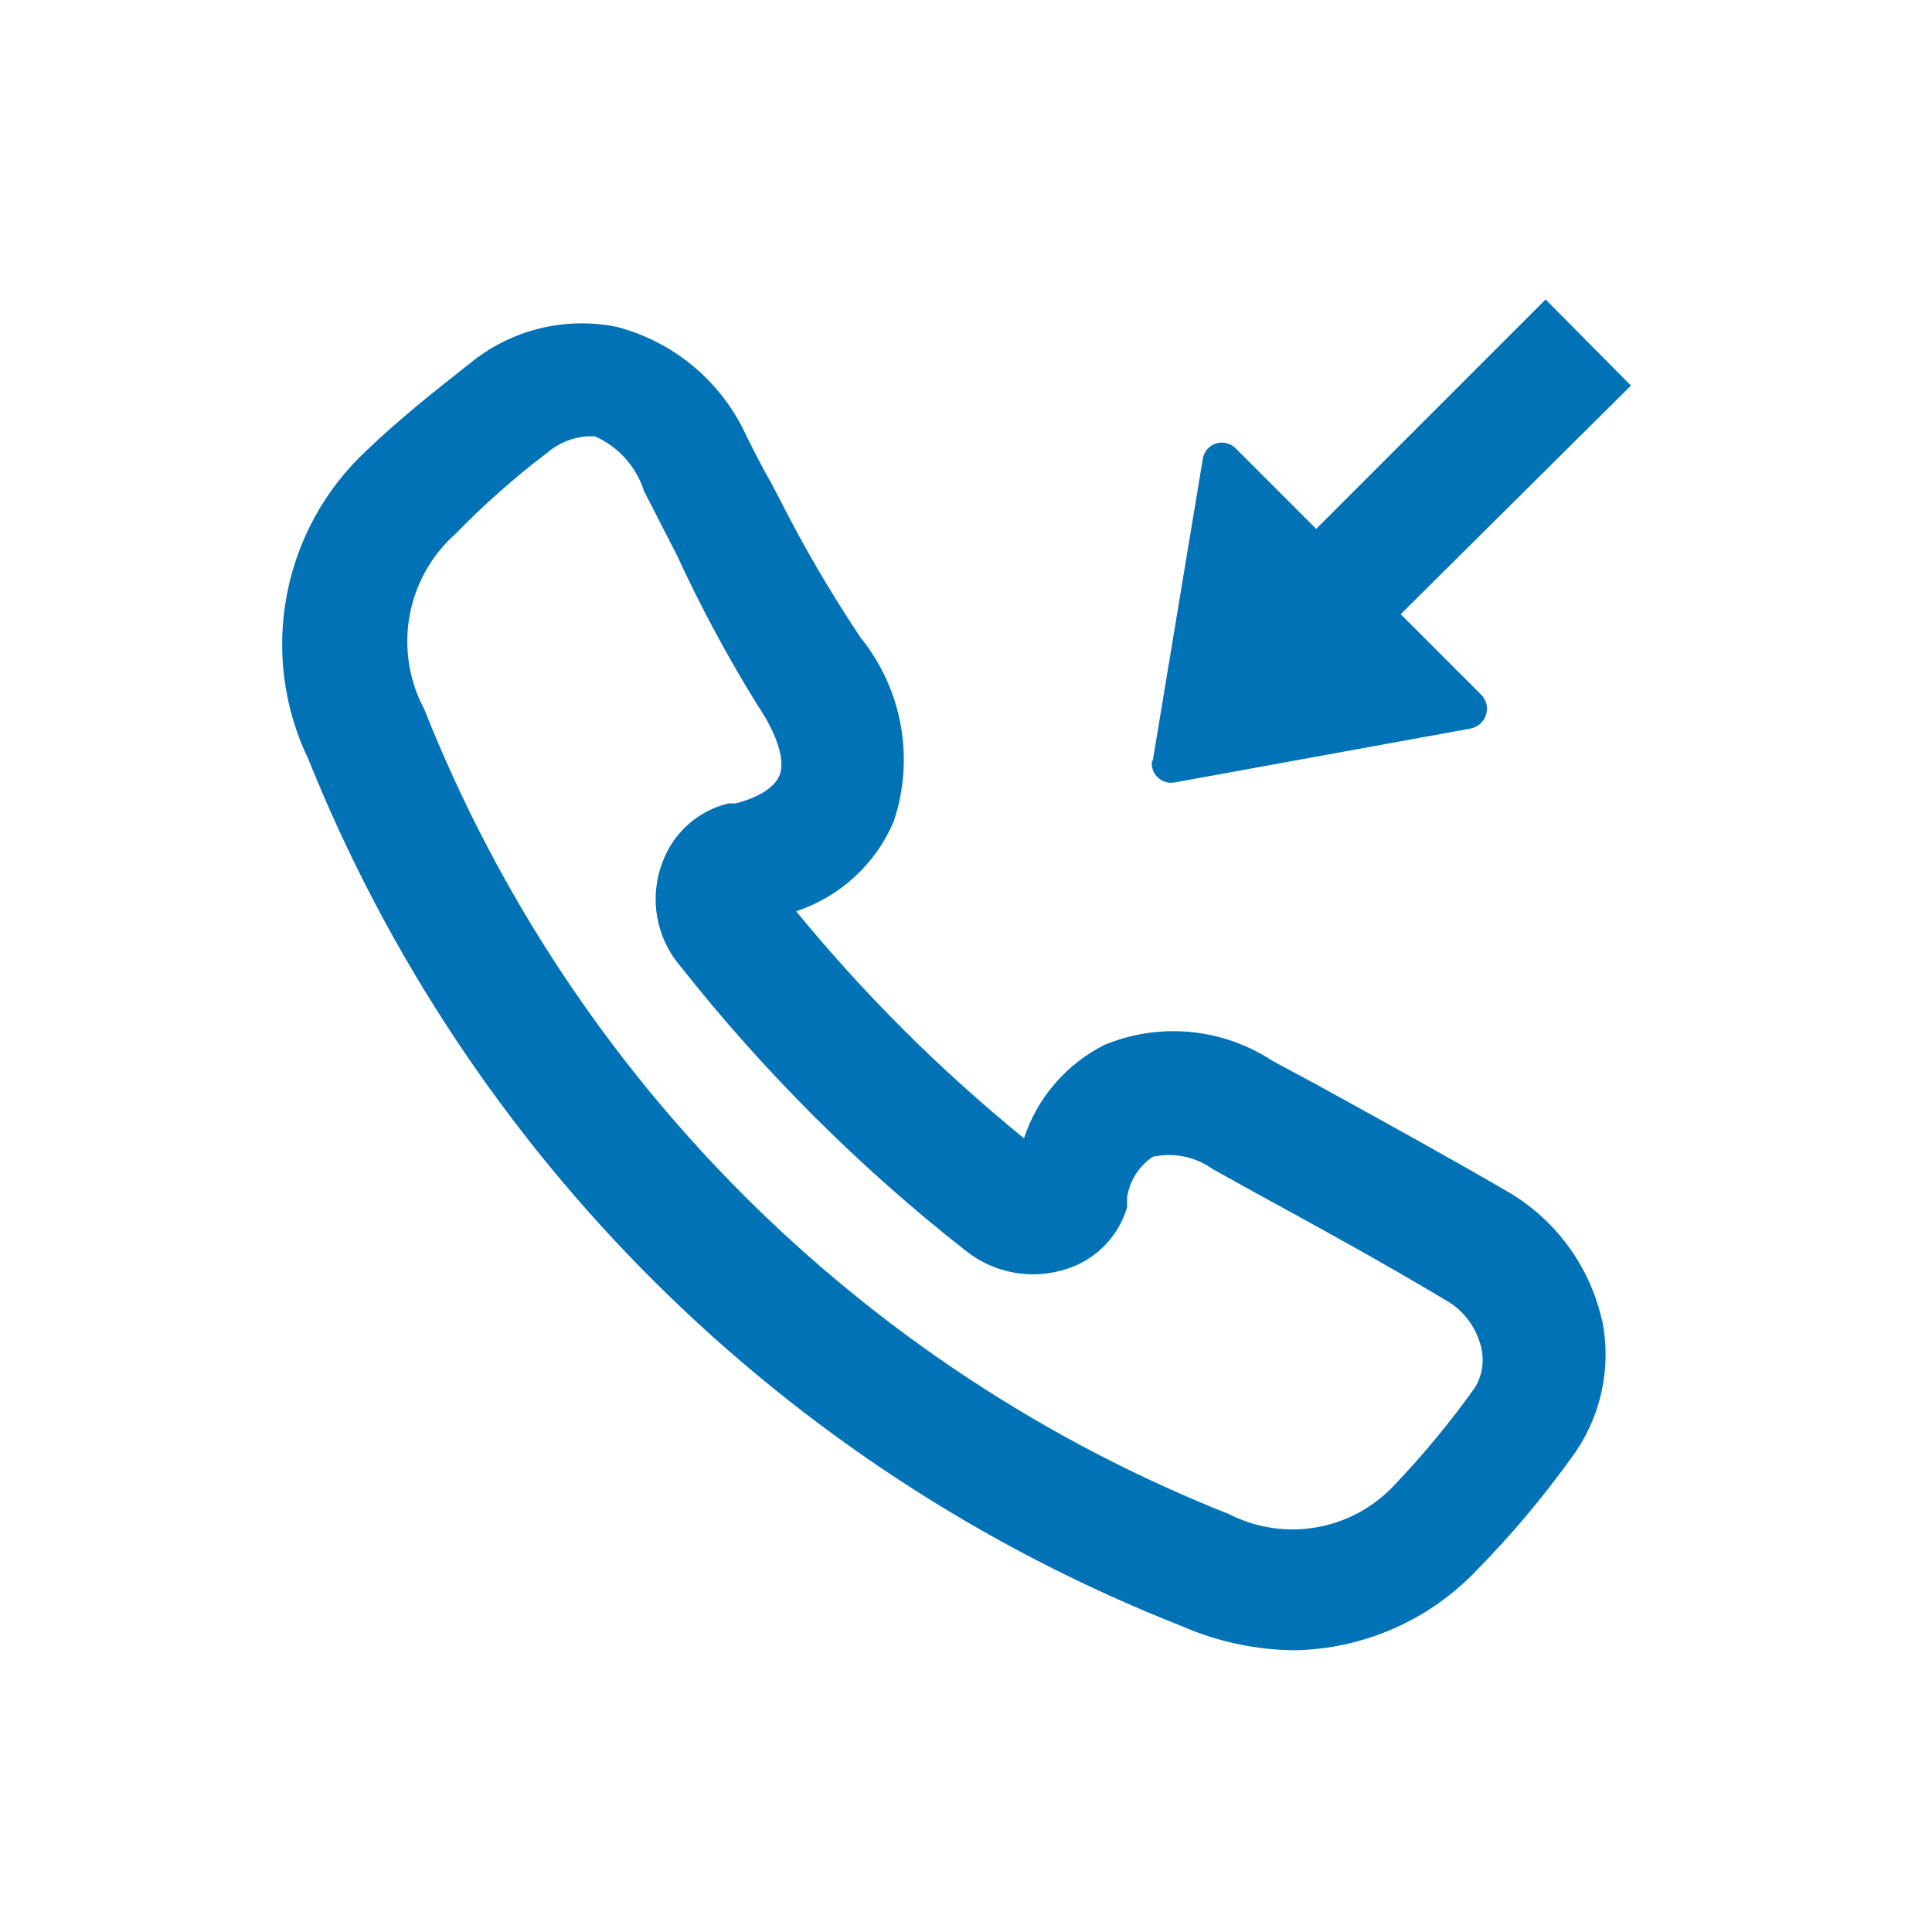 <svg width="88" height="88" viewBox="0 0 88 88" fill="none" xmlns="http://www.w3.org/2000/svg">
<path fill-rule="evenodd" clip-rule="evenodd" d="M54.78 20.937L52.507 34.65H52.47C52.431 34.93 52.527 35.211 52.731 35.407C52.934 35.603 53.219 35.69 53.497 35.64L66.99 33.183C67.32 33.118 67.588 32.877 67.687 32.555C67.787 32.234 67.702 31.884 67.467 31.643L63.8 27.977L74.287 17.563L70.4 13.64L59.95 24.09L56.284 20.423C56.046 20.181 55.691 20.096 55.37 20.206C55.049 20.315 54.819 20.6 54.78 20.937ZM72.967 60.133C72.414 57.687 70.875 55.577 68.714 54.303C66.024 52.737 63.24 51.203 60.567 49.73L60.566 49.73L59.95 49.39L57.97 48.327C55.696 46.826 52.825 46.551 50.307 47.593C48.569 48.468 47.25 49.999 46.64 51.847C42.842 48.758 39.366 45.294 36.264 41.507C38.257 40.848 39.872 39.366 40.7 37.437C41.673 34.565 41.105 31.396 39.197 29.04C37.85 27.026 36.626 24.932 35.53 22.77L35.127 22C34.724 21.303 34.357 20.57 33.99 19.837L33.99 19.837C32.866 17.384 30.698 15.566 28.087 14.887C25.71 14.407 23.244 15.027 21.377 16.573L21.112 16.782L21.112 16.782C19.777 17.835 18.233 19.053 16.72 20.497C12.835 24.094 11.749 29.805 14.044 34.577C21.307 52.652 35.698 66.937 53.827 74.067C55.446 74.776 57.192 75.15 58.96 75.167C62.115 75.113 65.115 73.792 67.284 71.5C68.842 69.914 70.276 68.21 71.574 66.403C72.917 64.597 73.424 62.301 72.967 60.097V60.133ZM67.174 63.213C66.058 64.777 64.832 66.26 63.507 67.65C61.576 69.717 58.51 70.255 55.99 68.97C39.234 62.328 25.965 49.06 19.324 32.303C17.897 29.628 18.488 26.324 20.754 24.31C22.042 22.987 23.427 21.761 24.897 20.643C25.41 20.198 26.053 19.928 26.73 19.873H27.097C28.166 20.345 28.98 21.253 29.334 22.367L30.837 25.3C31.918 27.646 33.142 29.924 34.504 32.12C35.42 33.477 35.787 34.687 35.494 35.347C35.2 36.007 34.247 36.41 33.514 36.593H33.184C31.796 36.925 30.667 37.93 30.177 39.27C29.559 40.875 29.868 42.69 30.984 44C34.793 48.827 39.162 53.184 44 56.98C45.304 58.014 47.043 58.318 48.62 57.787C49.928 57.361 50.943 56.319 51.334 55V54.56C51.442 53.799 51.868 53.119 52.507 52.69C53.448 52.481 54.434 52.681 55.22 53.24L57.2 54.34C60.024 55.88 62.957 57.493 65.78 59.18C66.632 59.638 67.246 60.439 67.467 61.38C67.617 62.006 67.511 62.666 67.174 63.213Z" fill="#0272B6"/>
</svg>
